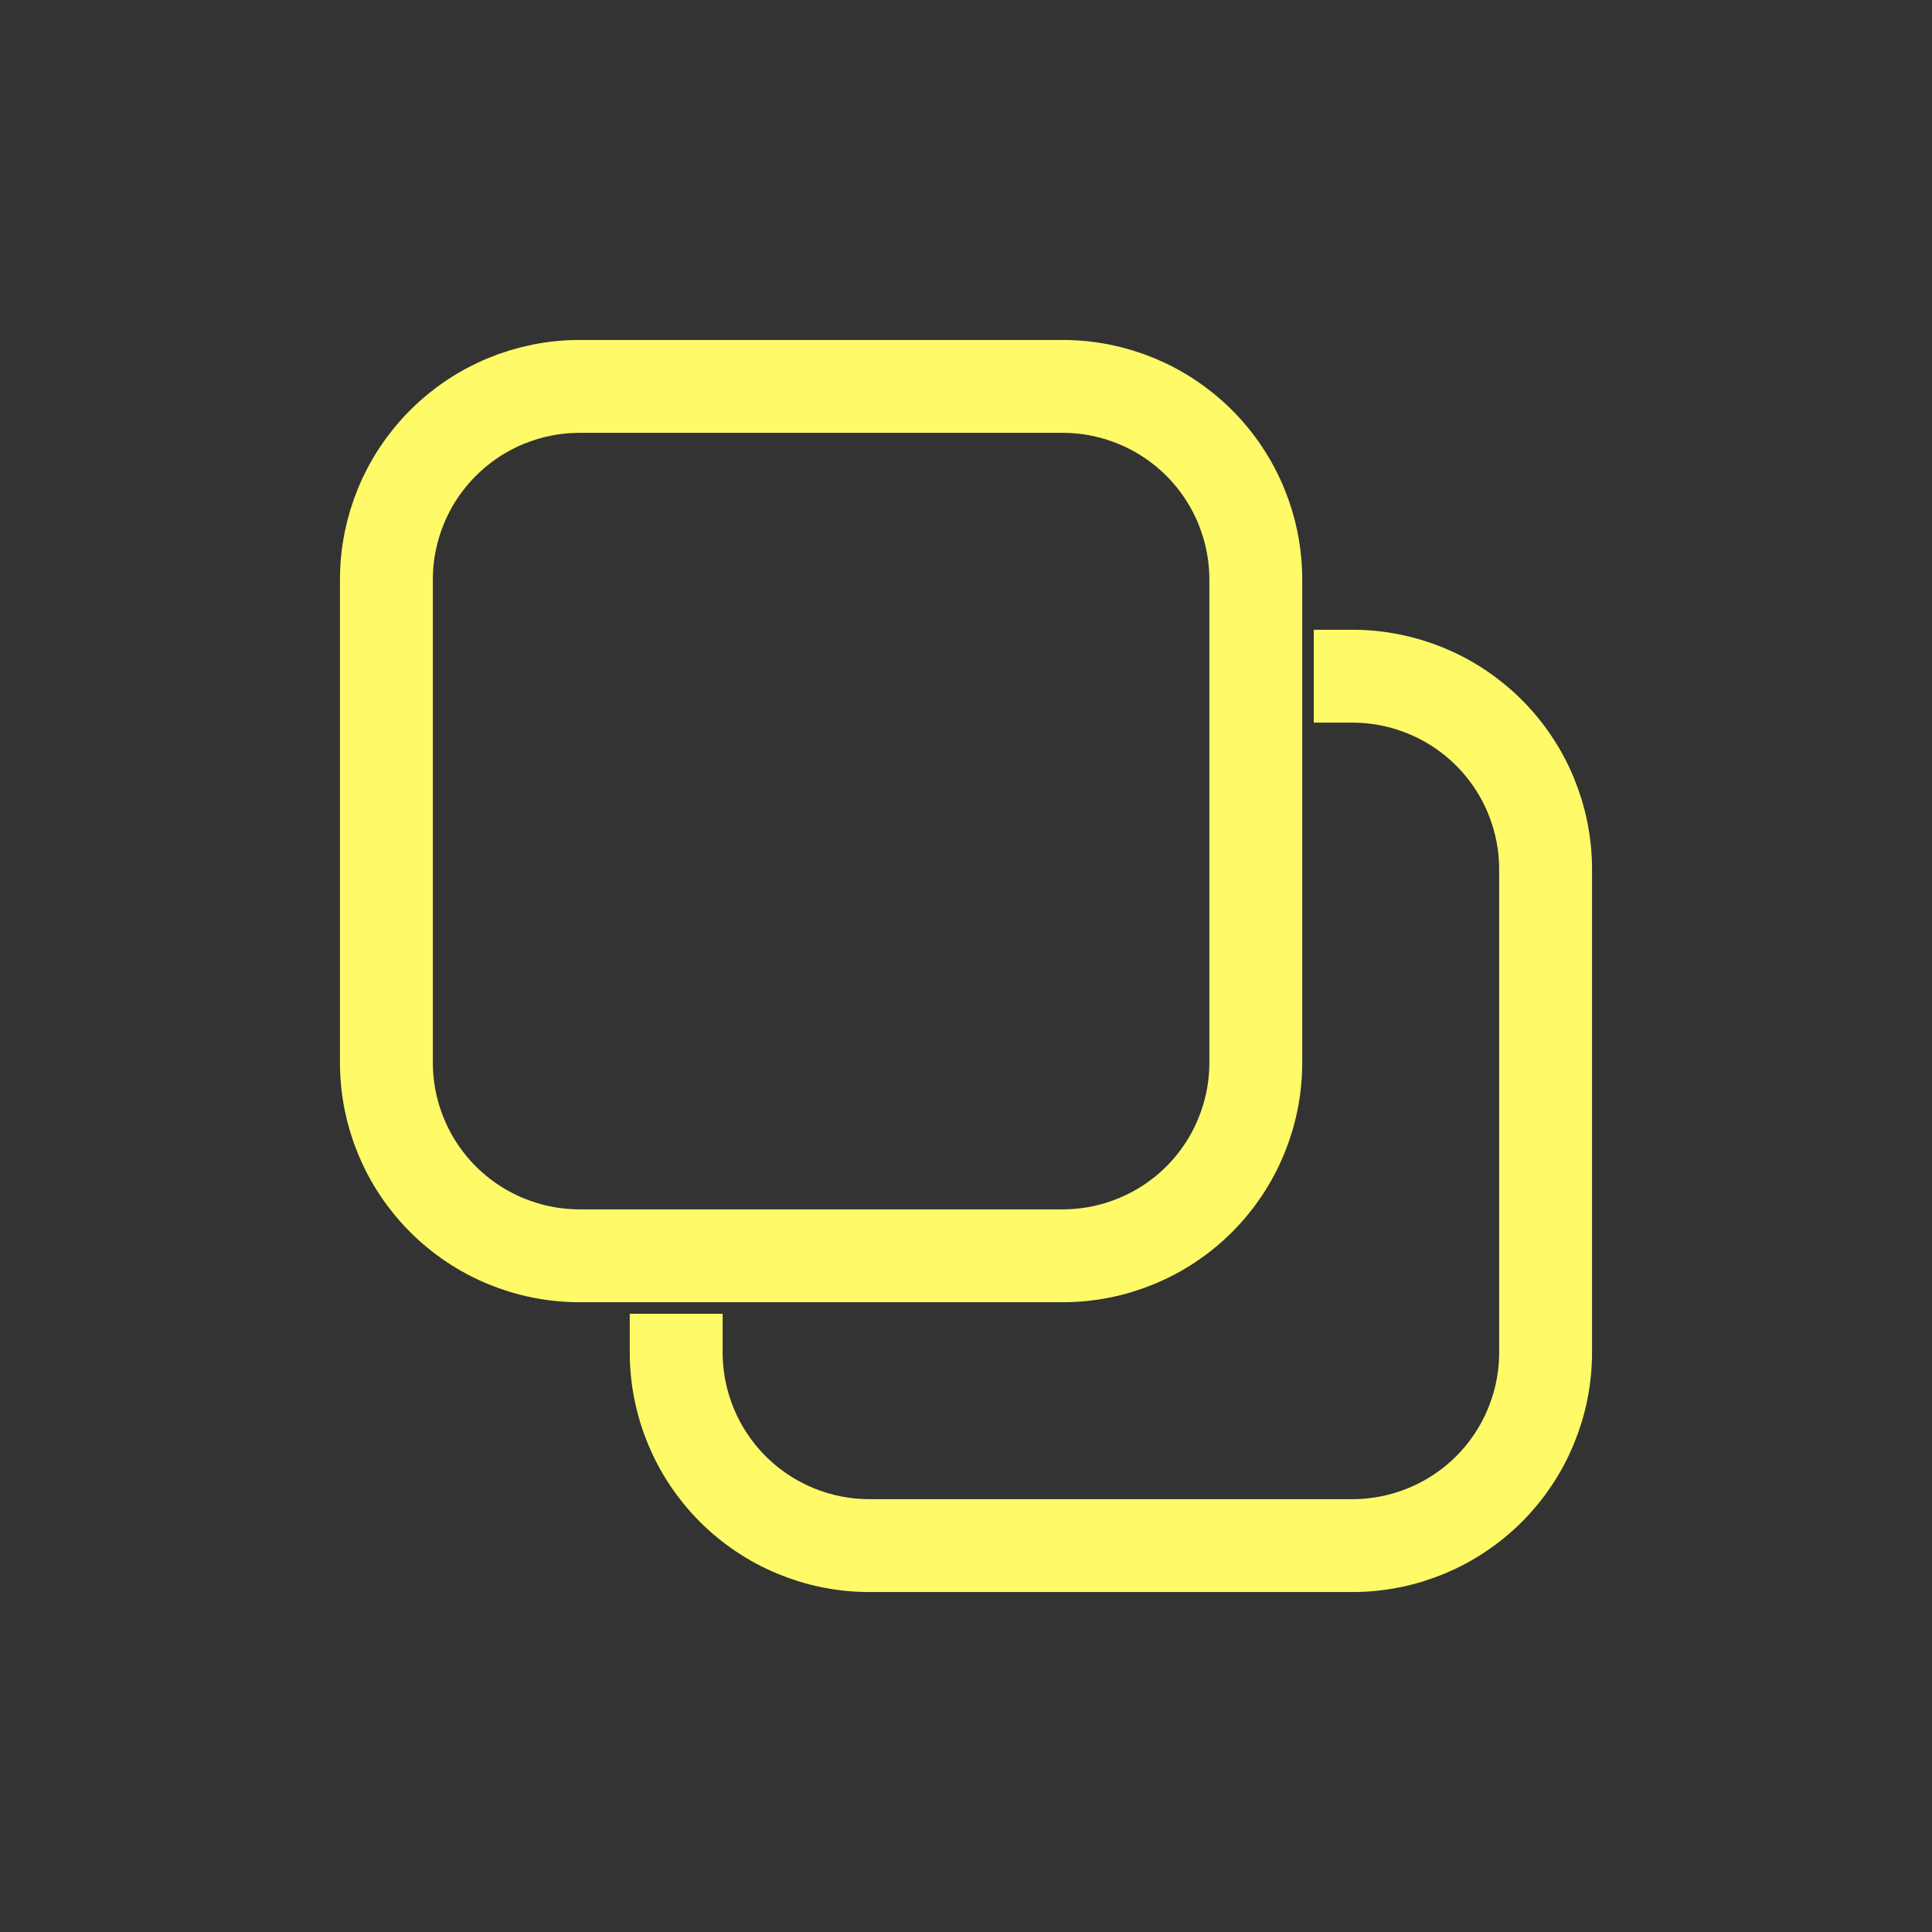 <svg width="26" height="26" viewBox="0 0 26 26" fill="none" xmlns="http://www.w3.org/2000/svg">
<rect x="0" y="0" width="26" height="26" fill="#333333" stroke="none"/>
<path d="M9.1 17.68V18.2C9.1 18.89 9.374 19.551 9.862 20.039C10.349 20.526 11.011 20.8 11.7 20.8H18.2C18.89 20.8 19.551 20.526 20.039 20.039C20.526 19.551 20.8 18.89 20.8 18.2V11.7C20.8 11.011 20.526 10.349 20.039 9.862C19.551 9.374 18.89 9.1 18.2 9.1H17.68" stroke="#FFFA68" stroke-width="1.25"/>
<path d="M5.2 7.8C5.2 7.111 5.474 6.449 5.962 5.962C6.449 5.474 7.111 5.2 7.8 5.2H14.3C14.99 5.2 15.651 5.474 16.139 5.962C16.626 6.449 16.9 7.111 16.9 7.8V14.3C16.9 14.99 16.626 15.651 16.139 16.139C15.651 16.626 14.99 16.9 14.3 16.9H7.8C7.111 16.9 6.449 16.626 5.962 16.139C5.474 15.651 5.2 14.99 5.2 14.3V7.8Z" stroke="#FFFA68" stroke-width="1.25"/>
</svg>
